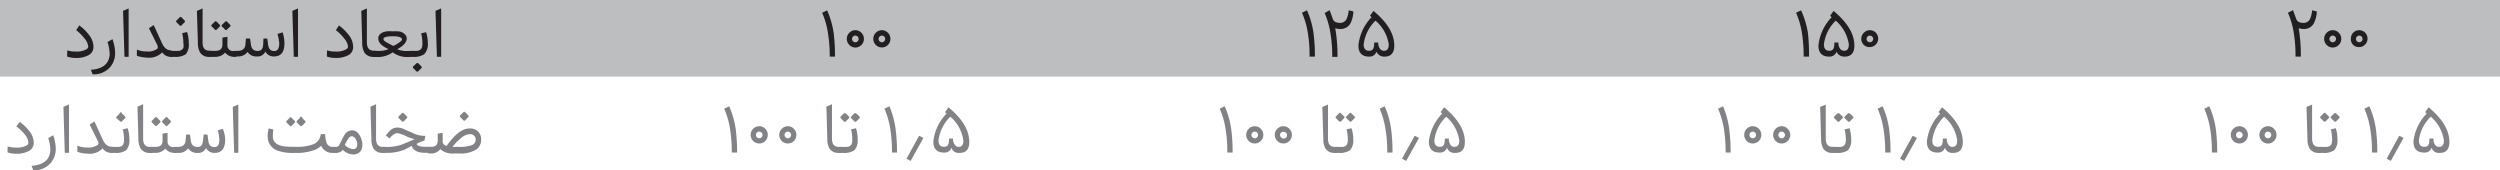 <svg xmlns="http://www.w3.org/2000/svg" viewBox="0 0 299.89 20.42"><defs><style>.cls-1{fill:#bcbec0;}.cls-2{fill:#808285;}.cls-3{fill:#231f20;}</style></defs><g id="Layer_2" data-name="Layer 2"><g id="Layer_1-2" data-name="Layer 1"><rect class="cls-1" width="299.89" height="9.19"></rect><path class="cls-2" d="M.92,17.94a3.21,3.21,0,0,0,1,.14,2.31,2.31,0,0,0,1.3-.27.41.41,0,0,0,.19-.32,1.76,1.76,0,0,0-.45-1,5.66,5.66,0,0,0-1-.95L2.37,15a5.49,5.49,0,0,1,1.19,1.16,2.28,2.28,0,0,1,.49,1.33,1.08,1.08,0,0,1-.58,1,3.06,3.06,0,0,1-1.57.33,2.84,2.84,0,0,1-1-.17Z" transform="translate(0 -0.38)"></path><path class="cls-2" d="M6.08,19.93A2.61,2.61,0,0,1,4,20.81H4l-.22-.54c1.43-.1,2.18-.71,2.26-1.84a5,5,0,0,0-.25-1.49l.59-.34a5.08,5.08,0,0,1,.31,1.67A2.56,2.56,0,0,1,6.08,19.93Z" transform="translate(0 -0.38)"></path><path class="cls-2" d="M7.61,13.2l.67-.29v5.8H7.77Z" transform="translate(0 -0.38)"></path><path class="cls-2" d="M13.43,18c.13,0,.19.1.19.3v.13c0,.19-.06.29-.19.29h-.12a1.25,1.25,0,0,1-1-.54,2.16,2.16,0,0,1-1.82.63,3.83,3.83,0,0,1-1.21-.22v-.74a2.87,2.87,0,0,0,1.17.22,1.88,1.88,0,0,0,1.28-.32.29.29,0,0,0,.08-.19.53.53,0,0,0-.06-.24l-1-2,.58-.37,1,2.19c.26.54.58.82,1,.83Z" transform="translate(0 -0.38)"></path><path class="cls-2" d="M15.13,18.41a2.29,2.29,0,0,1-1.39.31H13.4c-.13,0-.2-.1-.2-.29V18.3c0-.2.07-.3.19-.3h.37a3.76,3.76,0,0,0,.46,0c.31,0,.5-.15.57-.34a1.32,1.32,0,0,0,.09-.54,4.7,4.7,0,0,0-.16-1.22l.59-.14a4,4,0,0,1,.21,1.32A1.78,1.78,0,0,1,15.13,18.41ZM14.64,14l.35.35a.14.14,0,0,1,0,.22l-.36.36a.14.14,0,0,1-.23,0L14,14.58c-.08-.08-.07-.15,0-.23l.34-.34A.15.15,0,0,1,14.64,14Z" transform="translate(0 -0.38)"></path><path class="cls-2" d="M18.16,18q.18,0,.18.3v.13c0,.19-.06.29-.18.29H18a1.23,1.23,0,0,1-1.13-.52A2.35,2.35,0,0,1,16.6,17l-.11-3.83.68-.29V17c0,.68.27,1,.82,1Z" transform="translate(0 -0.38)"></path><path class="cls-2" d="M21.06,18.72h-.17a1.42,1.42,0,0,1-1.07-.51,1.52,1.52,0,0,1-1.18.51h-.53c-.12,0-.18-.1-.18-.29V18.3q0-.3.18-.3h.54c.56,0,.84-.24.85-.71l0-.88.6-.1,0,1a.66.66,0,0,0,.75.71h.15c.13,0,.19.1.19.3v.13C21.25,18.62,21.19,18.72,21.06,18.72Zm-2.21-4.21.35.35a.14.14,0,0,1,0,.22l-.36.36a.15.15,0,0,1-.24,0l-.36-.36a.14.14,0,0,1,0-.23l.33-.34A.16.16,0,0,1,18.85,14.51Zm1.25,0,.35.35a.14.14,0,0,1,0,.22l-.36.36a.14.14,0,0,1-.23,0l-.37-.36c-.07-.08-.06-.15,0-.23l.34-.34A.15.15,0,0,1,20.1,14.51Z" transform="translate(0 -0.38)"></path><path class="cls-2" d="M21,18h.34c.57,0,.88-.25.92-.75l.07-.73h.46l.1.73c.07.5.33.76.79.76s.62-.25.67-.75l.08-.74h.46l.1.75q.1.77.72.75a.5.5,0,0,0,.49-.27,1.56,1.56,0,0,0,.07-.95q0-.32-.15-.78l.61-.19A4.14,4.14,0,0,1,27,16.9c.07,1.2-.34,1.81-1.23,1.82a1.13,1.13,0,0,1-1.06-.58,1,1,0,0,1-1,.58,1.24,1.24,0,0,1-1.14-.54,1.38,1.38,0,0,1-1.2.54H21c-.13,0-.19-.1-.19-.29V18.3C20.83,18.1,20.89,18,21,18Z" transform="translate(0 -0.38)"></path><path class="cls-2" d="M27.92,13.2l.67-.29v5.8h-.5Z" transform="translate(0 -0.38)"></path><path class="cls-2" d="M40.09,18c.13,0,.19.1.19.3v.13c0,.19-.06.29-.19.29h-.24a1.4,1.4,0,0,1-1.32-.86,2.28,2.28,0,0,1-.74.49,6.38,6.38,0,0,1-2.51.37,5.32,5.32,0,0,1-2-.28,1.74,1.74,0,0,1-1.16-1.54,3.18,3.18,0,0,1,.12-1.12l.56.15a4.06,4.06,0,0,0-.07.81c0,.67.47,1.07,1.32,1.19a9.63,9.63,0,0,0,1.28.06,5.8,5.8,0,0,0,2.27-.31,1.47,1.47,0,0,0,.88-1.21H39a4,4,0,0,0,.16,1,.77.77,0,0,0,.81.53ZM35,14.54l.35.34a.14.14,0,0,1,0,.22l-.36.36a.15.15,0,0,1-.24,0l-.36-.36c-.07-.07-.07-.15,0-.23l.34-.34A.15.15,0,0,1,35,14.54Zm1.25,0,.35.34a.15.15,0,0,1,0,.22l-.37.36a.14.14,0,0,1-.23,0l-.37-.36c-.07-.07-.06-.15,0-.23l.34-.34A.15.15,0,0,1,36.28,14.54Z" transform="translate(0 -0.38)"></path><path class="cls-2" d="M40.05,18h.24a.44.44,0,0,0,.42-.26c.25-.51.44-.88.58-1.11a1.09,1.09,0,0,1,.92-.62c.47,0,.83.3,1.09.92a2.19,2.19,0,0,1,.17.82,1.54,1.54,0,0,1-.1.55.89.89,0,0,1-.37.44,1.13,1.13,0,0,1-.64.17,1.83,1.83,0,0,1-1.24-.56,1,1,0,0,1-.89.37h-.18c-.12,0-.19-.1-.19-.29V18.3C39.86,18.1,39.93,18,40.05,18Zm1.31-.24a1.62,1.62,0,0,0,1,.51.45.45,0,0,0,.42-.22,1,1,0,0,0-.09-.94.65.65,0,0,0-.45-.39c-.18,0-.34.09-.49.33A6.94,6.94,0,0,0,41.36,17.76Z" transform="translate(0 -0.38)"></path><path class="cls-2" d="M46.1,18c.12,0,.19.1.19.3v.13c0,.19-.07.29-.19.29h-.16a1.23,1.23,0,0,1-1.13-.52A2.26,2.26,0,0,1,44.55,17l-.11-3.83.67-.29V17c0,.68.27,1,.83,1Z" transform="translate(0 -0.38)"></path><path class="cls-2" d="M49.55,16.35a3,3,0,0,0,1.47.32l-.1.57a4.35,4.35,0,0,0-.93.39c0,.23.41.36,1.13.36h.42c.13,0,.19.1.19.3v.13c0,.19-.06.29-.19.29H51c-.9,0-1.44-.28-1.61-.83-.29.16-.59.31-.89.46a5.51,5.51,0,0,1-2.26.37h-.21c-.12,0-.19-.1-.19-.29V18.3c0-.2.07-.3.19-.3h.17A5.57,5.57,0,0,0,48,17.79c.68-.25,1.25-.49,1.73-.72a4.33,4.33,0,0,1-1-.35,4.77,4.77,0,0,0-1-.36h-.08c-.29,0-.59.21-.91.63l-.45-.35a3.49,3.49,0,0,1,.62-.71,1.27,1.27,0,0,1,.77-.25,2,2,0,0,1,.87.23ZM48.45,14l.35.34c.08.08.08.15,0,.22l-.37.36a.14.14,0,0,1-.23,0l-.36-.36a.15.15,0,0,1,0-.23l.34-.34A.15.15,0,0,1,48.45,14Z" transform="translate(0 -0.38)"></path><path class="cls-2" d="M51.5,18h.2q.79,0,.81-.72l0-.87.59-.1,0,1a.53.53,0,0,0,.48.56c1-1.39,1.86-2.08,2.74-2.08a1.37,1.37,0,0,1,1,.34,1.24,1.24,0,0,1,.39,1,1.38,1.38,0,0,1-.62,1.21,3.63,3.63,0,0,1-2.07.45h-.59a2.19,2.19,0,0,1-1.62-.52,1.33,1.33,0,0,1-1.14.52h-.2c-.13,0-.19-.1-.19-.29V18.3C51.31,18.1,51.37,18,51.5,18Zm2.77,0H55a4.65,4.65,0,0,0,1.52-.18.73.73,0,0,0,.54-.77.57.57,0,0,0-.13-.33.64.64,0,0,0-.56-.25,1.7,1.7,0,0,0-1,.42A6.8,6.8,0,0,0,54.27,18Zm1.55-4.13.35.35a.13.13,0,0,1,0,.21l-.36.37a.14.14,0,0,1-.23,0l-.36-.36a.15.15,0,0,1,0-.24l.34-.33A.15.15,0,0,1,55.82,13.86Z" transform="translate(0 -0.38)"></path><path class="cls-2" d="M88.25,15.84a22.68,22.68,0,0,1,.17,2.84h-.64a17.45,17.45,0,0,0-.2-2.79,10,10,0,0,0-.71-2.47l.6-.29A10.49,10.49,0,0,1,88.25,15.84Z" transform="translate(0 -0.38)"></path><path class="cls-2" d="M90.35,17.29a1,1,0,0,1-.3-.73,1,1,0,0,1,.3-.73,1,1,0,0,1,.72-.31,1,1,0,0,1,.73.31,1,1,0,0,1,.3.73,1,1,0,0,1-.3.73,1,1,0,0,1-.73.3A1,1,0,0,1,90.35,17.29Zm.44-1a.39.39,0,0,0-.11.28.41.41,0,0,0,.11.28.4.4,0,0,0,.68-.28.36.36,0,0,0-.12-.28.39.39,0,0,0-.56,0Z" transform="translate(0 -0.38)"></path><path class="cls-2" d="M93.78,17.29a1,1,0,0,1-.3-.73,1,1,0,0,1,.3-.73,1,1,0,0,1,.72-.31,1,1,0,0,1,.73.31,1,1,0,0,1,.3.73,1,1,0,0,1-.3.73,1,1,0,0,1-.73.3A1,1,0,0,1,93.78,17.29Zm.44-1a.39.39,0,0,0-.11.28.41.41,0,0,0,.11.28.38.38,0,0,0,.28.12.36.36,0,0,0,.28-.12.38.38,0,0,0,.12-.28.41.41,0,0,0-.4-.4A.38.38,0,0,0,94.22,16.29Z" transform="translate(0 -0.38)"></path><path class="cls-2" d="M100.79,18c.13,0,.19.1.19.3v.13c0,.19-.06.29-.19.29h-.15a1.25,1.25,0,0,1-1.14-.52A2.36,2.36,0,0,1,99.24,17l-.11-3.83.67-.29V17c0,.68.28,1,.83,1Z" transform="translate(0 -0.38)"></path><path class="cls-2" d="M102.49,18.41a2.29,2.29,0,0,1-1.39.31h-.34c-.13,0-.19-.1-.19-.29V18.3q0-.3.18-.3h.37a4.11,4.11,0,0,0,.47,0,.64.64,0,0,0,.57-.34,1.54,1.54,0,0,0,.08-.54,5.15,5.15,0,0,0-.15-1.22l.59-.14a4.25,4.25,0,0,1,.2,1.32A1.78,1.78,0,0,1,102.49,18.41Zm-1-4.4.34.34c.07.08.08.15,0,.22l-.37.37a.15.15,0,0,1-.23,0l-.36-.36a.15.15,0,0,1,0-.24l.34-.34A.16.16,0,0,1,101.44,14Zm1.25,0,.35.34a.14.14,0,0,1,0,.22l-.36.37a.16.16,0,0,1-.24,0l-.36-.36a.15.15,0,0,1,0-.24l.33-.34A.16.16,0,0,1,102.69,14Z" transform="translate(0 -0.38)"></path><path class="cls-2" d="M107.43,15.84a20.92,20.92,0,0,1,.17,2.84H107a17.45,17.45,0,0,0-.2-2.79,9.57,9.57,0,0,0-.71-2.47l.6-.29A10.49,10.49,0,0,1,107.43,15.84Z" transform="translate(0 -0.38)"></path><path class="cls-2" d="M110.25,16.67l.52.25-1.53,2.76-.5-.26Z" transform="translate(0 -0.38)"></path><path class="cls-2" d="M114.13,18.1a.85.85,0,0,1-.88.58c-.86,0-1.29-.44-1.29-1.33A5.66,5.66,0,0,1,113.55,14l-.19-.17.42-.58q2.49,2.07,2.49,4.16c0,.88-.39,1.32-1.17,1.31A.91.91,0,0,1,114.13,18.1ZM115,18c.38,0,.56-.25.56-.76A4.57,4.57,0,0,0,114,14.38a4.73,4.73,0,0,0-1.42,2.85c0,.5.22.76.66.76s.56-.25.6-.75l0-.24h.48l0,.24C114.45,17.73,114.67,18,115,18Z" transform="translate(0 -0.38)"></path><path class="cls-2" d="M147.69,15.84a20.92,20.92,0,0,1,.17,2.84h-.64a16.36,16.36,0,0,0-.2-2.79,9.57,9.57,0,0,0-.71-2.47l.6-.29A10.11,10.11,0,0,1,147.69,15.84Z" transform="translate(0 -0.38)"></path><path class="cls-2" d="M149.79,17.29a1,1,0,0,1-.3-.73,1,1,0,0,1,.3-.73,1,1,0,0,1,.73-.31,1,1,0,0,1,.72.31,1,1,0,0,1,.3.73,1,1,0,0,1-.3.73,1,1,0,0,1-.72.3A1,1,0,0,1,149.79,17.29Zm.45-1a.36.36,0,0,0-.12.28.38.38,0,0,0,.12.28.36.36,0,0,0,.28.12.38.38,0,0,0,.28-.12.41.41,0,0,0,.11-.28.39.39,0,0,0-.11-.28.38.38,0,0,0-.28-.12A.36.36,0,0,0,150.24,16.29Z" transform="translate(0 -0.38)"></path><path class="cls-2" d="M153.22,17.29a1,1,0,0,1-.3-.73,1,1,0,0,1,.3-.73,1,1,0,0,1,.73-.31,1,1,0,0,1,.72.31,1,1,0,0,1,.3.73,1,1,0,0,1-.3.73,1,1,0,0,1-.72.3A1,1,0,0,1,153.22,17.29Zm.45-1a.36.36,0,0,0-.12.28.38.38,0,0,0,.12.28A.36.36,0,0,0,154,17a.38.38,0,0,0,.28-.12.41.41,0,0,0,.11-.28.39.39,0,0,0-.11-.28.38.38,0,0,0-.28-.12A.36.36,0,0,0,153.67,16.29Z" transform="translate(0 -0.38)"></path><path class="cls-2" d="M160.24,18q.18,0,.18.3v.13c0,.19-.06.29-.18.29h-.16A1.23,1.23,0,0,1,159,18.2a2.26,2.26,0,0,1-.26-1.16l-.12-3.83.68-.29V17c0,.68.27,1,.83,1Z" transform="translate(0 -0.38)"></path><path class="cls-2" d="M161.94,18.41a2.32,2.32,0,0,1-1.4.31h-.34c-.12,0-.19-.1-.19-.29V18.3c0-.2.06-.3.19-.3h.36a4,4,0,0,0,.47,0,.64.64,0,0,0,.57-.34,1.54,1.54,0,0,0,.08-.54,5.15,5.15,0,0,0-.15-1.22l.59-.14a4,4,0,0,1,.21,1.32A1.78,1.78,0,0,1,161.94,18.41ZM160.88,14l.35.34a.14.14,0,0,1,0,.22l-.36.37a.16.16,0,0,1-.24,0l-.36-.36a.15.15,0,0,1,0-.24l.33-.34A.16.16,0,0,1,160.88,14Zm1.25,0,.35.34a.14.14,0,0,1,0,.22l-.36.37a.15.15,0,0,1-.23,0l-.37-.36a.16.16,0,0,1,0-.24l.34-.34A.15.15,0,0,1,162.13,14Z" transform="translate(0 -0.38)"></path><path class="cls-2" d="M166.87,15.84a20.92,20.92,0,0,1,.17,2.84h-.63a16.27,16.27,0,0,0-.21-2.79,10,10,0,0,0-.7-2.47l.6-.29A10.07,10.07,0,0,1,166.87,15.84Z" transform="translate(0 -0.38)"></path><path class="cls-2" d="M169.7,16.67l.52.25-1.54,2.76-.5-.26Z" transform="translate(0 -0.38)"></path><path class="cls-2" d="M173.57,18.1a.84.84,0,0,1-.88.58c-.86,0-1.29-.44-1.29-1.33A5.78,5.78,0,0,1,173,14l-.19-.17.42-.58c1.66,1.38,2.5,2.77,2.49,4.16,0,.88-.39,1.32-1.16,1.31A.93.93,0,0,1,173.57,18.1Zm.92-.11c.37,0,.56-.25.56-.76a4.62,4.62,0,0,0-1.57-2.85,4.68,4.68,0,0,0-1.42,2.85c0,.5.22.76.65.76s.57-.25.6-.75l0-.24h.49l0,.24C173.9,17.73,174.11,18,174.49,18Z" transform="translate(0 -0.38)"></path><path class="cls-2" d="M207.43,15.84a22.68,22.68,0,0,1,.17,2.84H207a17.45,17.45,0,0,0-.2-2.79,10,10,0,0,0-.71-2.47l.6-.29A10.49,10.49,0,0,1,207.43,15.84Z" transform="translate(0 -0.38)"></path><path class="cls-2" d="M209.53,17.29a1,1,0,0,1-.3-.73,1,1,0,0,1,.3-.73,1,1,0,0,1,.72-.31,1,1,0,0,1,.73.31,1,1,0,0,1,.3.73,1,1,0,0,1-.3.73,1,1,0,0,1-.73.3A1,1,0,0,1,209.53,17.29Zm.44-1a.39.39,0,0,0-.11.28.41.41,0,0,0,.11.28.4.4,0,0,0,.68-.28.36.36,0,0,0-.12-.28.39.39,0,0,0-.56,0Z" transform="translate(0 -0.38)"></path><path class="cls-2" d="M213,17.29a1,1,0,0,1-.3-.73,1,1,0,0,1,.3-.73,1,1,0,0,1,.72-.31,1,1,0,0,1,.73.31,1,1,0,0,1,.3.73,1,1,0,0,1-.3.73,1,1,0,0,1-.73.3A1,1,0,0,1,213,17.29Zm.44-1a.39.39,0,0,0-.11.28.41.41,0,0,0,.11.28.38.38,0,0,0,.28.12.36.36,0,0,0,.28-.12.38.38,0,0,0,.12-.28.41.41,0,0,0-.4-.4A.38.38,0,0,0,213.4,16.29Z" transform="translate(0 -0.38)"></path><path class="cls-2" d="M220,18c.13,0,.19.1.19.3v.13c0,.19-.06.29-.19.29h-.15a1.25,1.25,0,0,1-1.14-.52,2.36,2.36,0,0,1-.26-1.16l-.11-3.83.67-.29V17c0,.68.28,1,.83,1Z" transform="translate(0 -0.38)"></path><path class="cls-2" d="M221.67,18.41a2.29,2.29,0,0,1-1.39.31h-.34c-.13,0-.19-.1-.19-.29V18.3q0-.3.18-.3h.37a4,4,0,0,0,.47,0,.64.64,0,0,0,.57-.34,1.54,1.54,0,0,0,.08-.54,5.15,5.15,0,0,0-.15-1.22l.59-.14a4.25,4.25,0,0,1,.2,1.32A1.78,1.78,0,0,1,221.67,18.41Zm-1-4.4.34.34c.07.08.08.15,0,.22l-.37.37a.15.15,0,0,1-.23,0l-.36-.36a.15.15,0,0,1,0-.24l.34-.34A.16.16,0,0,1,220.62,14Zm1.25,0,.35.34a.14.14,0,0,1,0,.22l-.36.37a.16.16,0,0,1-.24,0l-.36-.36a.15.15,0,0,1,0-.24l.34-.34A.15.15,0,0,1,221.87,14Z" transform="translate(0 -0.38)"></path><path class="cls-2" d="M226.61,15.84a20.92,20.92,0,0,1,.17,2.84h-.64a16.36,16.36,0,0,0-.2-2.79,9.57,9.57,0,0,0-.71-2.47l.6-.29A10.11,10.11,0,0,1,226.61,15.84Z" transform="translate(0 -0.38)"></path><path class="cls-2" d="M229.43,16.67l.52.25-1.53,2.76-.5-.26Z" transform="translate(0 -0.38)"></path><path class="cls-2" d="M233.31,18.1a.85.85,0,0,1-.88.58c-.86,0-1.29-.44-1.29-1.33A5.66,5.66,0,0,1,232.73,14l-.19-.17.42-.58q2.49,2.07,2.49,4.16c0,.88-.39,1.32-1.17,1.31A.91.91,0,0,1,233.31,18.1Zm.91-.11c.38,0,.56-.25.56-.76a4.57,4.57,0,0,0-1.57-2.85,4.73,4.73,0,0,0-1.42,2.85c0,.5.22.76.66.76s.56-.25.6-.75l0-.24h.48l0,.24C233.63,17.73,233.85,18,234.22,18Z" transform="translate(0 -0.38)"></path><path class="cls-2" d="M265.8,15.84a22.68,22.68,0,0,1,.17,2.84h-.64a17.45,17.45,0,0,0-.2-2.79,10,10,0,0,0-.71-2.47l.6-.29A10.49,10.49,0,0,1,265.8,15.84Z" transform="translate(0 -0.38)"></path><path class="cls-2" d="M267.9,17.29a1,1,0,0,1-.3-.73,1,1,0,0,1,.3-.73,1,1,0,0,1,.72-.31,1,1,0,0,1,.73.31,1,1,0,0,1,.3.73,1,1,0,0,1-.3.73,1,1,0,0,1-.73.3A1,1,0,0,1,267.9,17.29Zm.44-1a.39.39,0,0,0-.11.28.41.41,0,0,0,.11.28.38.38,0,0,0,.28.12.36.36,0,0,0,.28-.12.38.38,0,0,0,.12-.28.41.41,0,0,0-.4-.4A.38.38,0,0,0,268.34,16.29Z" transform="translate(0 -0.38)"></path><path class="cls-2" d="M271.33,17.29a1,1,0,0,1-.3-.73,1,1,0,0,1,.3-.73,1,1,0,0,1,1.45,0,1,1,0,0,1,.3.73,1,1,0,0,1-.3.73,1,1,0,0,1-1.45,0Zm.44-1a.39.39,0,0,0-.11.28.41.41,0,0,0,.11.28.38.38,0,0,0,.28.12.36.36,0,0,0,.28-.12.38.38,0,0,0,.12-.28.41.41,0,0,0-.4-.4A.38.38,0,0,0,271.77,16.29Z" transform="translate(0 -0.38)"></path><path class="cls-2" d="M278.34,18c.13,0,.19.1.19.3v.13c0,.19-.06.29-.19.29h-.15a1.26,1.26,0,0,1-1.14-.52,2.36,2.36,0,0,1-.26-1.16l-.11-3.83.67-.29V17c0,.68.28,1,.83,1Z" transform="translate(0 -0.38)"></path><path class="cls-2" d="M280,18.41a2.29,2.29,0,0,1-1.39.31h-.34c-.13,0-.19-.1-.19-.29V18.3q0-.3.18-.3h.37a4,4,0,0,0,.47,0,.64.64,0,0,0,.57-.34,1.54,1.54,0,0,0,.08-.54,5.15,5.15,0,0,0-.15-1.22l.59-.14a4.25,4.25,0,0,1,.2,1.32A1.78,1.78,0,0,1,280,18.41ZM279,14l.34.34c.08.08.08.15,0,.22l-.37.37a.15.15,0,0,1-.23,0l-.36-.36a.15.15,0,0,1,0-.24l.34-.34A.16.16,0,0,1,279,14Zm1.25,0,.35.34a.14.14,0,0,1,0,.22l-.36.37a.16.16,0,0,1-.24,0l-.36-.36a.15.15,0,0,1,0-.24L280,14A.15.15,0,0,1,280.24,14Z" transform="translate(0 -0.38)"></path><path class="cls-2" d="M285,15.84a20.92,20.92,0,0,1,.17,2.84h-.64a16.36,16.36,0,0,0-.2-2.79,9.57,9.57,0,0,0-.71-2.47l.6-.29A10.11,10.11,0,0,1,285,15.84Z" transform="translate(0 -0.38)"></path><path class="cls-2" d="M287.8,16.67l.52.25-1.53,2.76-.5-.26Z" transform="translate(0 -0.38)"></path><path class="cls-2" d="M291.68,18.1a.84.84,0,0,1-.88.58c-.86,0-1.29-.44-1.29-1.33A5.66,5.66,0,0,1,291.1,14l-.19-.17.42-.58q2.49,2.07,2.49,4.16c0,.88-.39,1.32-1.16,1.31A.92.92,0,0,1,291.68,18.1Zm.91-.11c.38,0,.57-.25.57-.76a4.67,4.67,0,0,0-1.57-2.85,4.76,4.76,0,0,0-1.43,2.85c0,.5.22.76.66.76s.57-.25.6-.75l0-.24h.49l0,.24C292,17.73,292.22,18,292.59,18Z" transform="translate(0 -0.38)"></path><path class="cls-3" d="M100,4.32a21.14,21.14,0,0,1,.16,2.85h-.63v0a16.36,16.36,0,0,0-.21-2.79,9.59,9.59,0,0,0-.7-2.47l.6-.29A10.49,10.49,0,0,1,100,4.32Z" transform="translate(0 -0.38)"></path><path class="cls-3" d="M101.88,5.77a1,1,0,0,1-.3-.73,1,1,0,0,1,.3-.73,1,1,0,0,1,1.45,0,1,1,0,0,1,.3.73,1,1,0,0,1-.3.73,1,1,0,0,1-1.45,0Zm.44-1a.39.39,0,0,0-.11.28.41.41,0,0,0,.11.28.38.38,0,0,0,.28.12.36.36,0,0,0,.28-.12.38.38,0,0,0,.12-.28.41.41,0,0,0-.4-.4A.38.38,0,0,0,102.32,4.77Z" transform="translate(0 -0.38)"></path><path class="cls-3" d="M105.06,5.77a1,1,0,0,1-.3-.73,1,1,0,0,1,.3-.73,1,1,0,0,1,.73-.31,1,1,0,0,1,.72.31,1,1,0,0,1,.3.73,1,1,0,0,1-.3.73,1,1,0,0,1-.72.3A1,1,0,0,1,105.06,5.77Zm.45-1a.36.36,0,0,0-.12.28.38.38,0,0,0,.12.28.36.36,0,0,0,.28.12.38.38,0,0,0,.28-.12.41.41,0,0,0,.11-.28.39.39,0,0,0-.11-.28.38.38,0,0,0-.28-.12A.36.36,0,0,0,105.51,4.77Z" transform="translate(0 -0.38)"></path><path class="cls-3" d="M157.56,4.32a21,21,0,0,1,.17,2.85h-.64v0a16.44,16.44,0,0,0-.2-2.79,9.57,9.57,0,0,0-.71-2.47l.6-.29A10.11,10.11,0,0,1,157.56,4.32Z" transform="translate(0 -0.38)"></path><path class="cls-3" d="M159.5,1.6l.38,1.06c.11.31.41.47.9.47a.87.87,0,0,0,.81-.62,3.59,3.59,0,0,0,.2-.9l.56.15A3.8,3.8,0,0,1,162.08,3a1.34,1.34,0,0,1-1.29.86,1.87,1.87,0,0,1-.62-.1,19.52,19.52,0,0,1,.27,3.44h-.63v0a16.36,16.36,0,0,0-.21-2.79,10,10,0,0,0-.7-2.47Z" transform="translate(0 -0.38)"></path><path class="cls-3" d="M165.11,6.58a.85.85,0,0,1-.87.59c-.86,0-1.29-.45-1.29-1.34a5.7,5.7,0,0,1,1.58-3.39l-.19-.17.42-.58c1.67,1.39,2.5,2.77,2.49,4.16,0,.88-.39,1.32-1.16,1.32A1,1,0,0,1,165.11,6.58Zm.92-.11c.37,0,.56-.25.56-.76A4.62,4.62,0,0,0,165,2.86a4.73,4.73,0,0,0-1.42,2.85c0,.5.22.76.65.76s.57-.25.61-.75V5.48h.49l0,.24C165.44,6.21,165.65,6.46,166,6.47Z" transform="translate(0 -0.38)"></path><path class="cls-3" d="M216.87,4.32A22.72,22.72,0,0,1,217,7.17h-.64v0a17.54,17.54,0,0,0-.2-2.79,10,10,0,0,0-.71-2.47l.6-.29A10.49,10.49,0,0,1,216.87,4.32Z" transform="translate(0 -0.38)"></path><path class="cls-3" d="M220.3,6.58a.86.86,0,0,1-.88.59c-.86,0-1.29-.45-1.29-1.34a5.78,5.78,0,0,1,1.59-3.39l-.19-.17.42-.58c1.66,1.39,2.5,2.77,2.49,4.16,0,.88-.39,1.32-1.16,1.32A1,1,0,0,1,220.3,6.58Zm.92-.11c.37,0,.56-.25.56-.76a4.62,4.62,0,0,0-1.57-2.85,4.68,4.68,0,0,0-1.42,2.85c0,.5.22.76.65.76s.57-.25.6-.75l0-.24h.49l0,.24C220.63,6.21,220.84,6.46,221.22,6.47Z" transform="translate(0 -0.38)"></path><path class="cls-3" d="M223.58,5.77a1,1,0,0,1-.31-.73,1,1,0,0,1,.31-.73A1,1,0,0,1,224.3,4a1,1,0,0,1,1,1,1,1,0,0,1-.3.73,1,1,0,0,1-.73.3A1,1,0,0,1,223.58,5.77Zm.44-1a.36.36,0,0,0-.11.28.37.37,0,0,0,.11.28.4.4,0,0,0,.68-.28.36.36,0,0,0-.12-.28.39.39,0,0,0-.56,0Z" transform="translate(0 -0.38)"></path><path class="cls-3" d="M275.06,1.6l.39,1.06c.11.31.41.47.9.47a.87.87,0,0,0,.81-.62,4.12,4.12,0,0,0,.2-.9l.56.15A3.54,3.54,0,0,1,277.64,3a1.32,1.32,0,0,1-1.28.86,1.87,1.87,0,0,1-.62-.1A19.52,19.52,0,0,1,276,7.17h-.64v0a16.44,16.44,0,0,0-.2-2.79,9.57,9.57,0,0,0-.71-2.47Z" transform="translate(0 -0.38)"></path><path class="cls-3" d="M279.1,5.77a1,1,0,0,1-.3-.73,1,1,0,0,1,.3-.73,1,1,0,0,1,1.45,0,1,1,0,0,1,.3.73,1,1,0,0,1-.3.73,1,1,0,0,1-1.45,0Zm.45-1a.36.36,0,0,0-.12.28.38.38,0,0,0,.12.28.36.36,0,0,0,.28.12.36.36,0,0,0,.27-.12.38.38,0,0,0,.12-.28.36.36,0,0,0-.12-.28.36.36,0,0,0-.27-.12A.36.36,0,0,0,279.55,4.77Z" transform="translate(0 -0.38)"></path><path class="cls-3" d="M282.28,5.77A1,1,0,0,1,282,5a1,1,0,0,1,1-1,1,1,0,0,1,.72.31A1,1,0,0,1,284,5a1,1,0,0,1-.3.73,1,1,0,0,1-.72.3A1,1,0,0,1,282.28,5.77Zm.45-1a.36.36,0,0,0-.12.28.4.4,0,0,0,.68.28.41.41,0,0,0,.11-.28.39.39,0,0,0-.11-.28.39.39,0,0,0-.56,0Z" transform="translate(0 -0.38)"></path><path class="cls-3" d="M8.07,6.42a3,3,0,0,0,1,.14,2.31,2.31,0,0,0,1.3-.27A.41.41,0,0,0,10.59,6a1.77,1.77,0,0,0-.45-1,5.66,5.66,0,0,0-1-1l.37-.57a5.3,5.3,0,0,1,1.19,1.17A2.3,2.3,0,0,1,11.21,6a1.09,1.09,0,0,1-.59,1,3,3,0,0,1-1.57.33,2.88,2.88,0,0,1-1-.17Z" transform="translate(0 -0.38)"></path><path class="cls-3" d="M13.23,8.41a2.59,2.59,0,0,1-2.12.88h0l-.21-.54c1.42-.09,2.18-.71,2.26-1.84a5.47,5.47,0,0,0-.26-1.49l.59-.34a5.11,5.11,0,0,1,.32,1.67A2.57,2.57,0,0,1,13.23,8.41Z" transform="translate(0 -0.38)"></path><path class="cls-3" d="M14.76,1.68l.67-.29v5.8h-.5Z" transform="translate(0 -0.38)"></path><path class="cls-3" d="M20.58,6.48c.13,0,.19.1.19.3v.13c0,.19-.06.29-.19.29h-.12a1.23,1.23,0,0,1-1-.54,2.19,2.19,0,0,1-1.83.63,3.88,3.88,0,0,1-1.21-.22V6.33a2.89,2.89,0,0,0,1.18.22,1.85,1.85,0,0,0,1.27-.32A.25.25,0,0,0,18.92,6a.53.53,0,0,0-.06-.24l-1-2,.58-.37,1,2.19c.26.54.59.82,1,.83Z" transform="translate(0 -0.38)"></path><path class="cls-3" d="M22.28,6.89a2.27,2.27,0,0,1-1.39.31h-.34c-.13,0-.19-.1-.19-.29V6.78c0-.2.06-.3.19-.3h.36a4,4,0,0,0,.47,0A.66.66,0,0,0,22,6.12,1.54,1.54,0,0,0,22,5.58a5.15,5.15,0,0,0-.15-1.22l.59-.14a4,4,0,0,1,.2,1.32A1.78,1.78,0,0,1,22.28,6.89Zm-.48-4.4.34.35a.14.14,0,0,1,0,.22l-.37.36a.14.14,0,0,1-.23,0l-.36-.36a.15.15,0,0,1,0-.23l.34-.34A.16.16,0,0,1,21.8,2.49Z" transform="translate(0 -0.38)"></path><path class="cls-3" d="M25.31,6.48c.12,0,.19.1.19.3v.13c0,.19-.07.29-.19.29h-.16A1.23,1.23,0,0,1,24,6.68a2.26,2.26,0,0,1-.26-1.16l-.12-3.83.68-.3V5.46c0,.68.27,1,.83,1Z" transform="translate(0 -0.38)"></path><path class="cls-3" d="M28.21,7.2h-.16A1.42,1.42,0,0,1,27,6.69a1.52,1.52,0,0,1-1.18.51h-.53c-.12,0-.18-.1-.18-.29V6.78q0-.3.18-.3h.54c.56,0,.84-.24.85-.71l0-.88.6-.1,0,1a.66.66,0,0,0,.75.71h.15c.13,0,.19.1.19.3v.13C28.4,7.1,28.34,7.2,28.21,7.2ZM26,3l.35.35a.14.14,0,0,1,0,.22L26,3.92a.14.14,0,0,1-.23,0l-.37-.36c-.07-.07-.06-.15,0-.23L25.75,3A.15.15,0,0,1,26,3Zm1.26,0,.34.35a.14.14,0,0,1,0,.22l-.37.36a.14.14,0,0,1-.23,0l-.36-.36c-.08-.07-.07-.15,0-.23L27,3A.16.16,0,0,1,27.26,3Z" transform="translate(0 -0.38)"></path><path class="cls-3" d="M28.17,6.48h.34q.85,0,.93-.75L29.5,5H30l.1.73c.07.51.33.76.8.76s.62-.25.67-.75L31.6,5h.46l.1.75q.11.76.72.75a.5.5,0,0,0,.49-.27,1.55,1.55,0,0,0,.08-1c0-.21-.09-.47-.16-.78l.61-.19a4.14,4.14,0,0,1,.21,1.07c.07,1.2-.33,1.81-1.22,1.82a1.12,1.12,0,0,1-1.06-.58,1,1,0,0,1-1,.58,1.22,1.22,0,0,1-1.13-.54,1.41,1.41,0,0,1-1.21.54h-.33c-.12,0-.19-.1-.19-.29V6.78C28,6.58,28.05,6.48,28.17,6.48Z" transform="translate(0 -0.38)"></path><path class="cls-3" d="M35.07,1.68l.68-.29v5.8h-.51Z" transform="translate(0 -0.38)"></path><path class="cls-3" d="M39.23,6.42a3,3,0,0,0,1,.14,2.33,2.33,0,0,0,1.3-.27A.44.44,0,0,0,41.75,6a1.73,1.73,0,0,0-.46-1,5.25,5.25,0,0,0-1-1l.37-.57a5.76,5.76,0,0,1,1.19,1.17A2.28,2.28,0,0,1,42.36,6a1.08,1.08,0,0,1-.58,1,3.08,3.08,0,0,1-1.57.33,2.94,2.94,0,0,1-1-.17Z" transform="translate(0 -0.38)"></path><path class="cls-3" d="M45,6.48c.13,0,.19.1.19.3v.13c0,.19-.06.29-.19.29h-.16a1.24,1.24,0,0,1-1.13-.52,2.36,2.36,0,0,1-.26-1.16l-.11-3.83.67-.3V5.46c0,.68.28,1,.83,1Z" transform="translate(0 -0.38)"></path><path class="cls-3" d="M44.93,6.48h.34a3,3,0,0,0,1.34-.21c-.82-.36-1.23-.78-1.23-1.25a1,1,0,0,1,0-.16c.09-.39.43-.63,1-.72a3.87,3.87,0,0,1,.69,0,6.4,6.4,0,0,1,.64,0,1.21,1.21,0,0,1,1,.53.76.76,0,0,1,.08.32c0,.45-.38.88-1.14,1.3a3,3,0,0,0,1.23.21h.27c.13,0,.19.1.19.3v.13c0,.19-.06.29-.19.29h-.29a2.84,2.84,0,0,1-1.75-.56,3.12,3.12,0,0,1-1.93.56h-.31c-.13,0-.19-.1-.19-.29V6.78C44.74,6.58,44.8,6.48,44.93,6.48Zm3.29-1.37c0-.25-.37-.38-1.11-.38S46,4.85,46,5.06s.26.34.78.62l.4.21a4.43,4.43,0,0,0,.76-.45C48.13,5.31,48.22,5.2,48.22,5.11Z" transform="translate(0 -0.38)"></path><path class="cls-3" d="M50.88,6.89a2.27,2.27,0,0,1-1.39.31h-.34C49,7.2,49,7.1,49,6.91V6.78c0-.2.06-.3.19-.3h.36a4,4,0,0,0,.47,0,.66.66,0,0,0,.57-.34,1.54,1.54,0,0,0,.08-.54,5.15,5.15,0,0,0-.15-1.22l.59-.14a4,4,0,0,1,.21,1.32A1.74,1.74,0,0,1,50.88,6.89ZM50.2,8l.34.34a.14.14,0,0,1,0,.22l-.37.36a.14.14,0,0,1-.23,0l-.36-.36a.15.15,0,0,1,0-.23L49.94,8A.16.16,0,0,1,50.2,8Z" transform="translate(0 -0.38)"></path><path class="cls-3" d="M52.24,1.68l.68-.29v5.8h-.51Z" transform="translate(0 -0.38)"></path></g></g></svg>